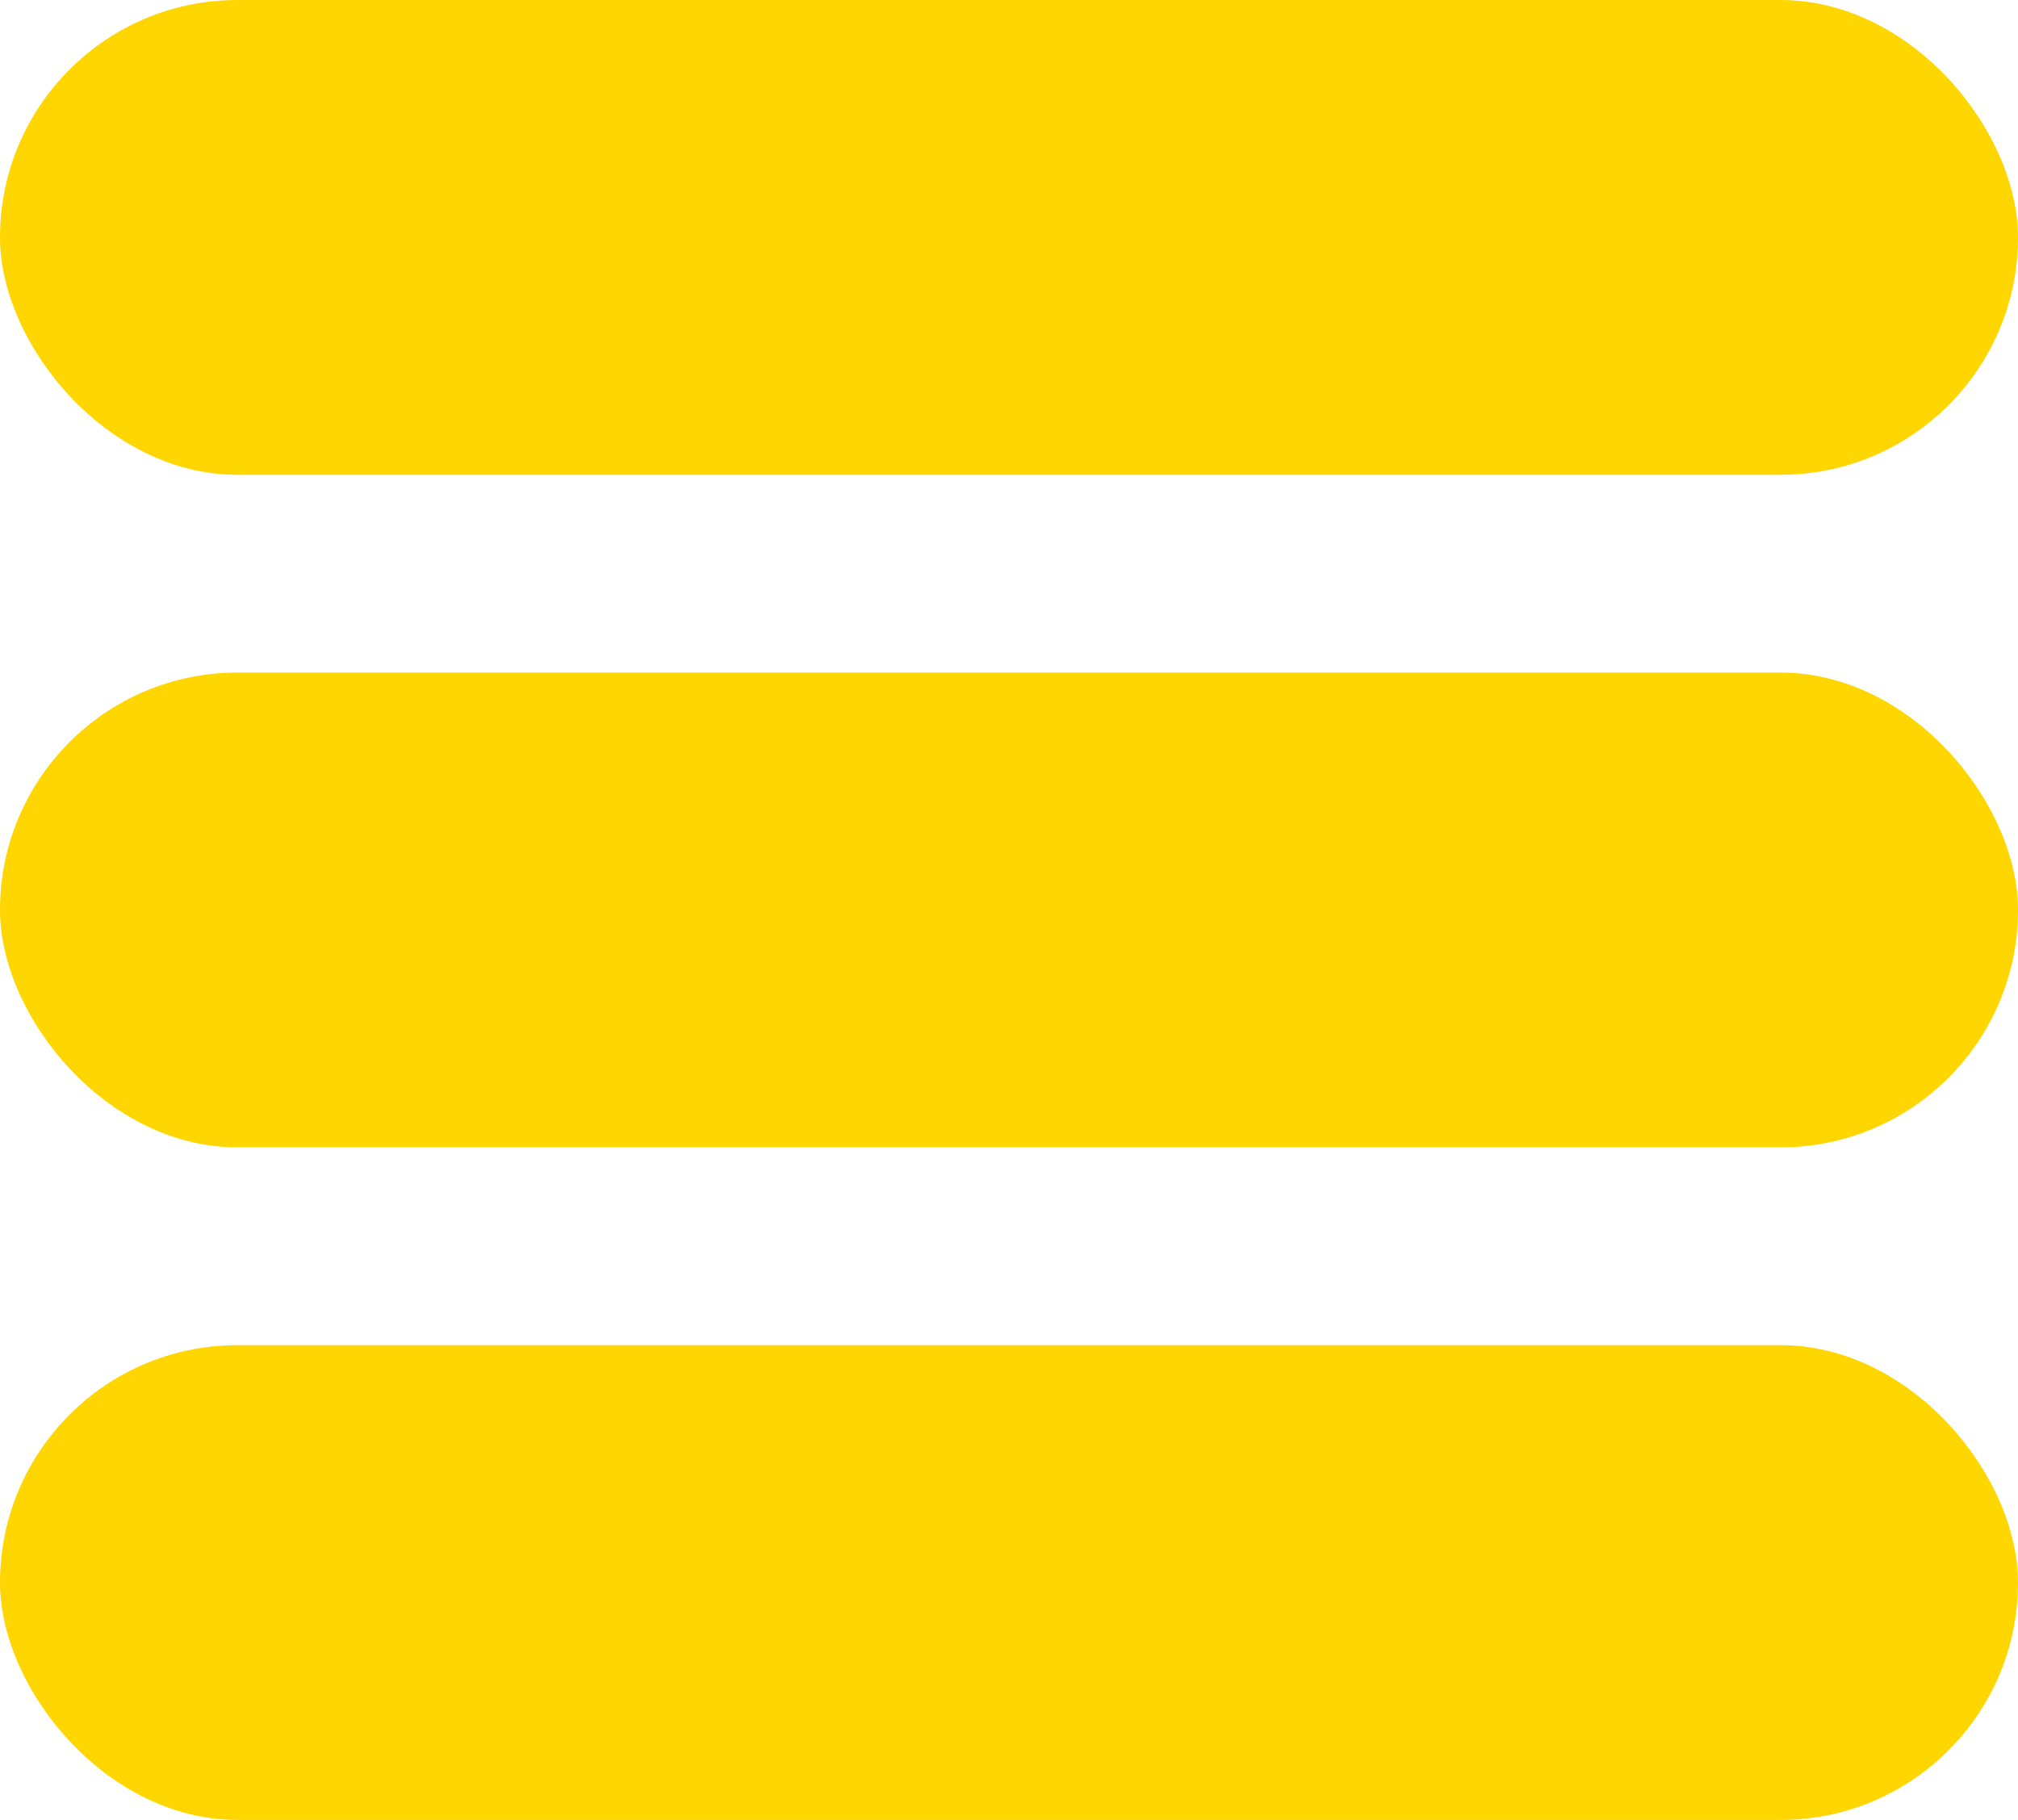 <svg width="51" height="46" viewBox="0 0 51 46" fill="none" xmlns="http://www.w3.org/2000/svg">
<rect y="34" width="51" height="12" rx="6" fill="#FFD600"/>
<rect y="17" width="51" height="12" rx="6" fill="#FFD600"/>
<rect width="51" height="12" rx="6" fill="#FFD600"/>
</svg>
